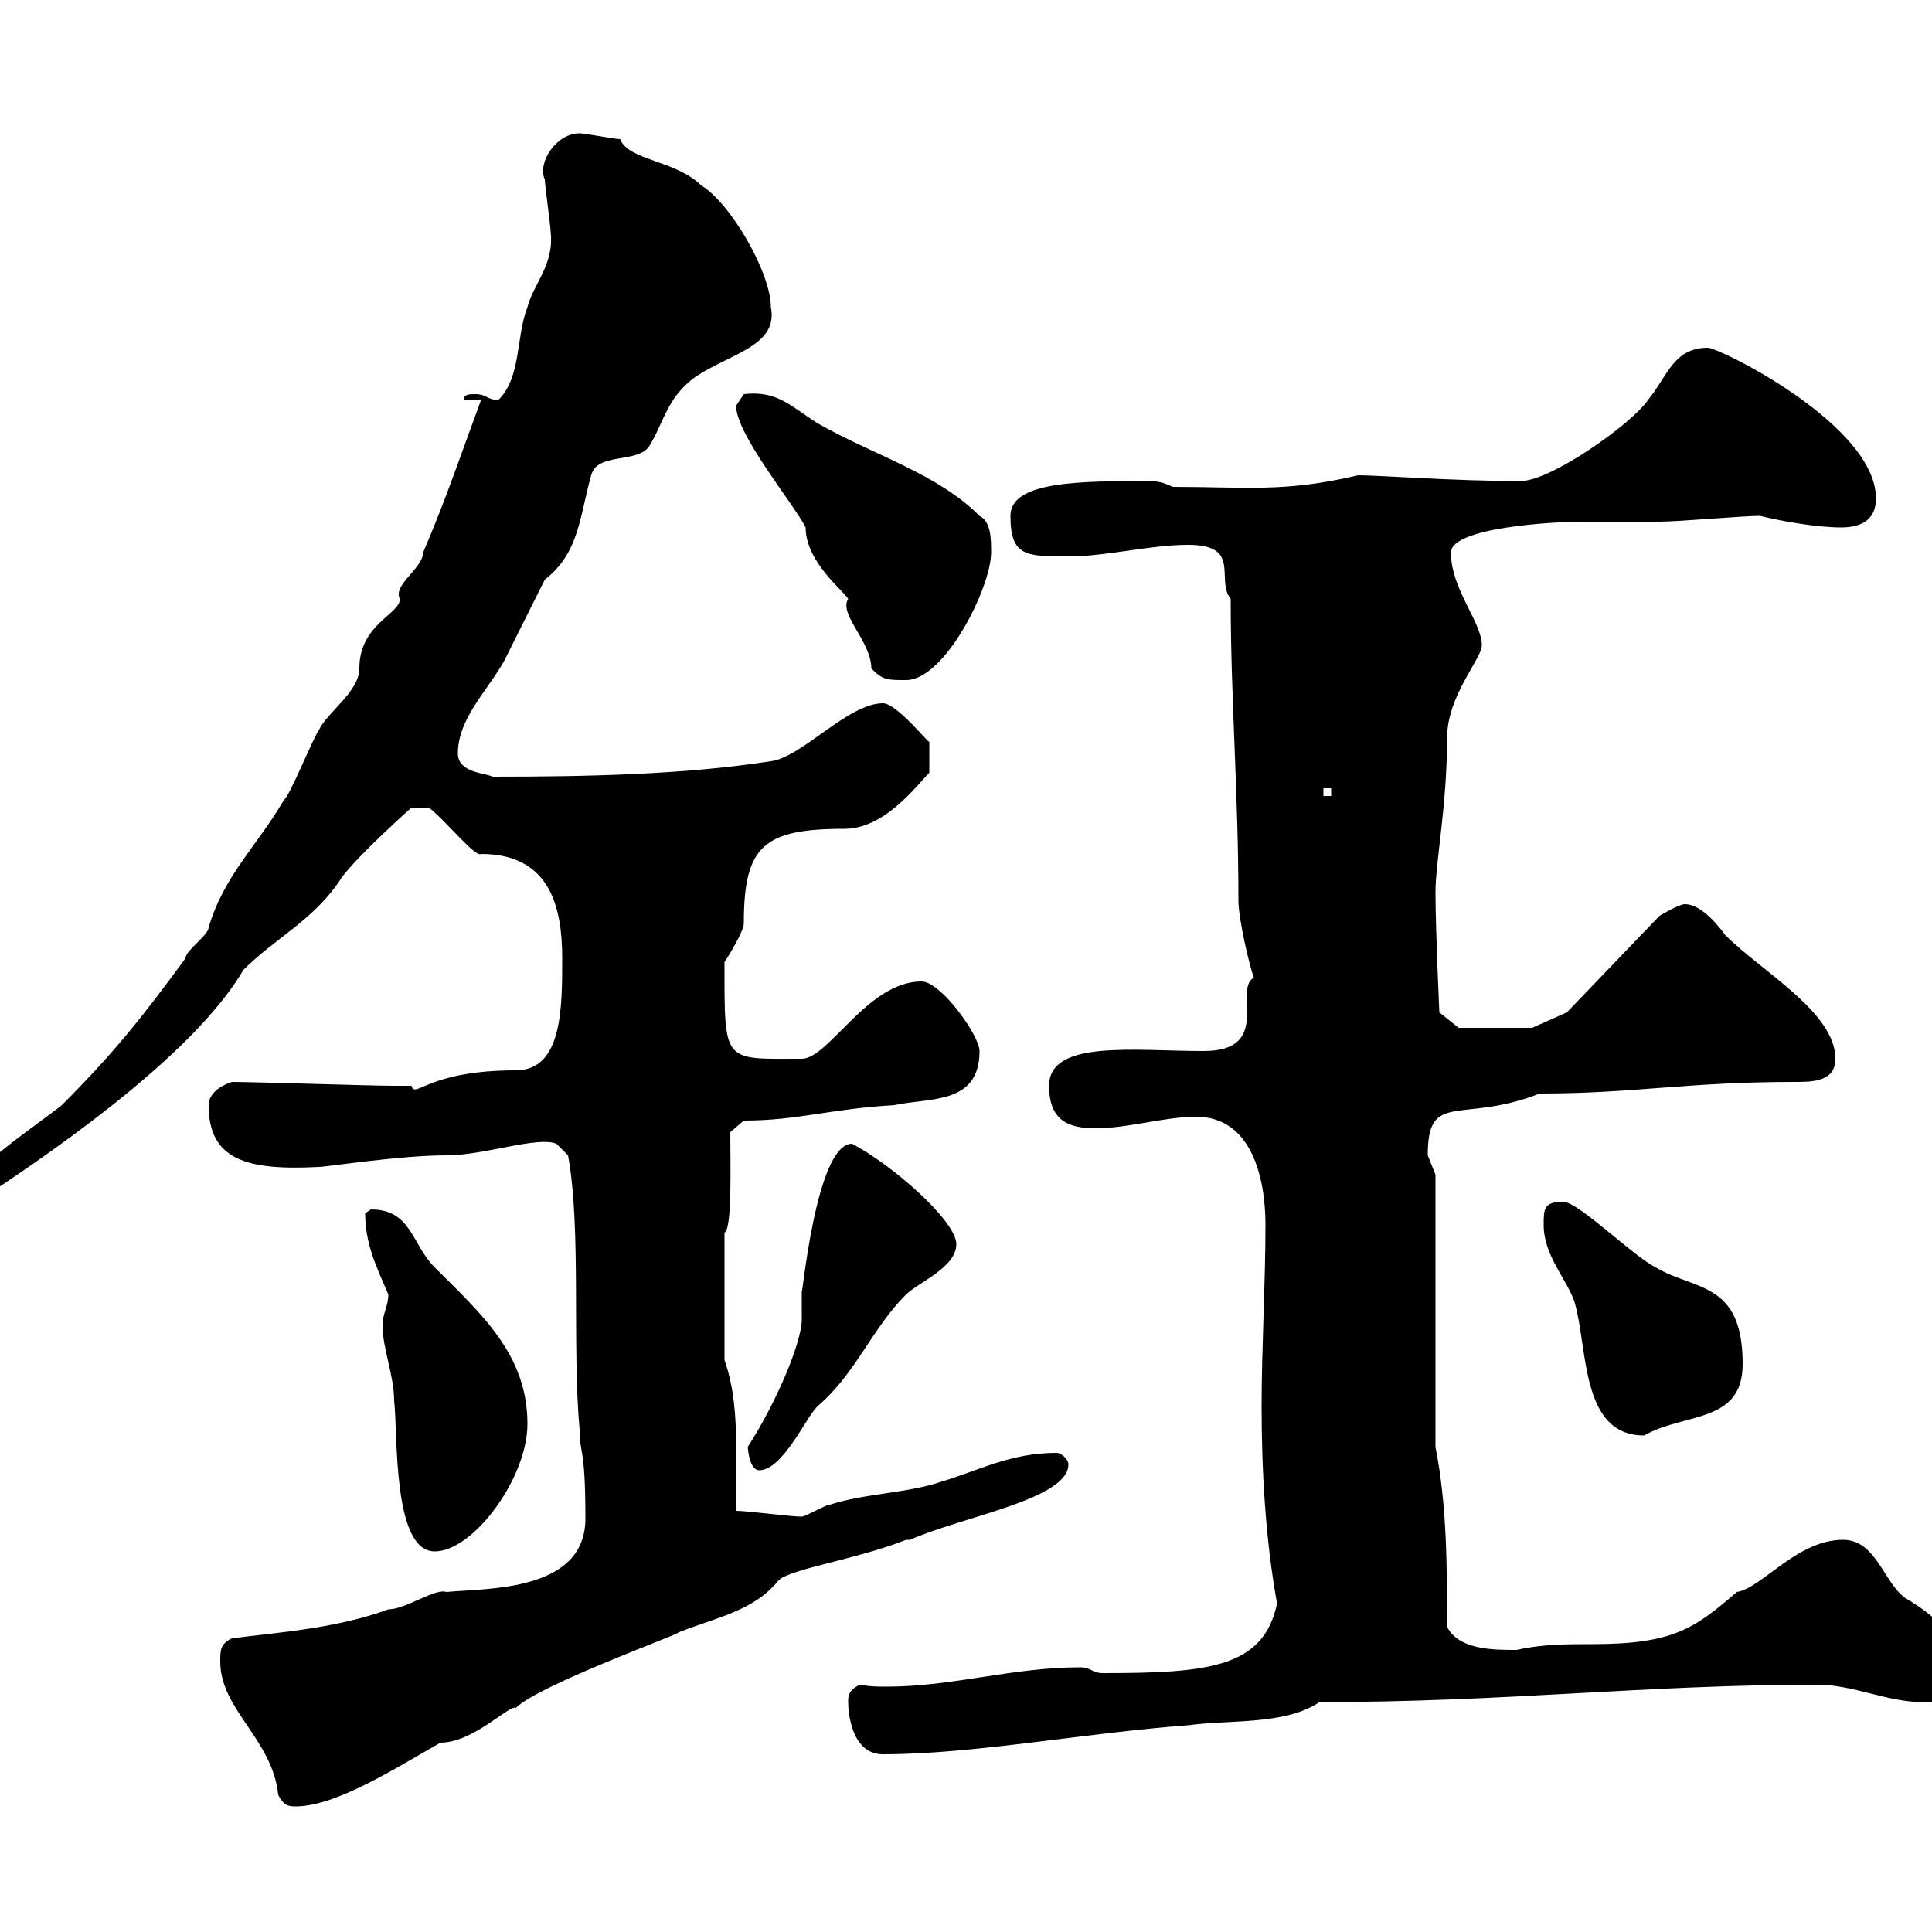 <svg xmlns="http://www.w3.org/2000/svg" xmlns:xlink="http://www.w3.org/1999/xlink" width="300" height="300"><path d="M34.20 258C34.20 265.50 42.30 270 43.20 278.70C44.10 280.50 45 280.50 45.90 280.50C52.20 280.50 61.50 274.50 68.40 270.60C73.50 270.60 79.20 264.60 80.10 265.20C83.70 261.60 106.20 253.50 105.30 253.50C111.30 251.10 117 250.20 120.90 245.40C122.70 243.60 133.20 242.10 140.70 239.10L141.30 239.10C149.40 235.50 165.90 232.80 165.90 227.40C165.90 226.50 164.70 225.60 164.10 225.60C156.90 225.60 152.10 228.30 146.10 230.10C140.70 231.90 134.10 231.90 128.70 233.70C128.10 233.70 125.10 235.50 124.50 235.50C122.70 235.50 116.10 234.60 114.30 234.60C114.30 231.60 114.30 228 114.30 224.40C114.30 220.20 114 215.40 112.50 211.20L112.50 191.40C113.70 190.80 113.40 181.20 113.40 175.80L115.50 174C123.90 174 128.70 172.20 138.90 171.60C144.30 170.40 152.10 171.60 152.10 163.20C152.10 160.80 146.10 152.40 143.10 152.40C134.70 152.40 128.70 164.40 124.50 164.40C112.20 164.40 112.50 165.30 112.50 149.40C113.10 148.50 115.50 144.60 115.50 143.40C115.50 131.40 118.50 128.70 131.10 128.70C137.40 128.70 142.20 122.10 144.30 120L144.30 115.20C144 115.20 139.20 109.20 137.10 109.20C131.70 109.20 124.50 117.60 119.70 118.20C106.20 120.30 90.90 120.60 76.50 120.60C75.30 120 71.10 120 71.10 117C71.10 111.60 75.60 107.40 78.30 102.60C79.20 100.80 83.70 91.80 84.60 90C90 85.80 90 80.10 91.80 73.80C92.70 70.20 99 72 100.80 69.30C103.20 65.40 103.50 61.80 108 58.50C113.40 54.90 120.90 53.70 119.70 47.70C119.70 42.30 113.40 31.50 108.90 28.80C105 24.90 97.50 24.90 96.30 21.60C95.40 21.60 90.90 20.70 90 20.70C86.40 20.70 83.40 25.20 84.60 27.90C84.60 28.80 85.50 35.10 85.50 36C86.10 41.10 82.80 44.10 81.90 47.70C80.10 52.20 81 58.50 77.40 62.10C75.60 62.10 75.60 61.20 73.80 61.20C72.90 61.20 72 61.20 72 62.10L74.70 62.10C71.70 70.20 69.30 77.40 65.70 85.80C65.70 88.20 60.90 90.90 62.10 93C62.10 95.40 55.80 96.90 55.80 103.80C55.80 107.40 50.70 110.70 49.50 113.40C48.60 114.60 45 123.60 44.10 124.20C39.90 131.40 34.80 135.90 32.40 144C32.40 145.20 28.80 147.60 28.80 148.80C22.20 157.80 17.70 163.50 9.60 171.60C9 172.20-1.20 179.40-1.80 180.60C-1.80 180.60-4.80 184.20-5.40 184.80C-5.40 186.60-5.40 186.60-3.60 186.60C11.10 177 30.60 162.90 37.80 150.60C42.90 145.50 48.90 142.80 53.10 136.20C55.80 132.60 63.90 125.40 63.90 125.40L66.60 125.40C69.30 127.50 73.80 133.20 74.70 132.60C85.50 132.60 87.30 141 87.30 148.80C87.30 156.60 87.30 166.20 80.10 166.20C66.30 166.20 64.50 170.70 63.90 168.60C63 168.60 61.20 168.60 61.20 168.60C57.60 168.60 39.60 168 36 168C34.20 168.60 32.40 169.80 32.40 171.60C32.40 180 38.10 181.80 49.50 181.20C50.70 181.20 62.10 179.40 69.30 179.40C75.30 179.40 83.40 176.40 86.40 177.60L88.20 179.40C90.30 190.80 88.80 208.80 90 222C90 225.90 90.90 224.40 90.90 235.80C90.90 247.20 75.60 246.60 69.30 247.20C67.50 246.60 63 249.90 60.30 249.90C52.20 252.90 42.90 253.50 36 254.40C34.20 255.30 34.20 256.20 34.20 258ZM131.70 264.30C131.70 266.10 132.30 272.40 137.10 272.40C151.20 272.40 168.30 269.10 184.50 267.90C191.10 267 199.50 267.90 204.90 264.30C234 264.30 255.30 261.60 282.30 261.60C287.70 261.60 293.10 264.30 298.50 264.30C302.10 264.30 304.80 263.40 304.80 259.80C304.80 254.40 300.30 250.80 295.80 248.10C292.50 245.70 291.30 239.10 286.20 239.10C279 239.10 273.60 246.60 269.70 247.20C263.10 252.90 259.80 255.30 247.20 255.30C243.30 255.30 239.40 255.30 235.50 256.20C231.90 256.20 226.50 256.20 224.70 252.60C224.70 243.60 224.70 233.70 222.90 224.70L222.90 182.40C222.90 182.40 221.70 179.40 221.70 179.40C221.70 169.20 226.80 174.60 239.10 169.80C253.80 169.80 261.90 168 278.70 168C281.40 168 285 168 285 164.40C285 157.20 273.60 150.90 267.90 145.20C267 144 264.30 140.40 261.60 140.40C260.70 140.40 257.70 142.20 257.70 142.20L243.30 157.20L237.90 159.60L226.50 159.60L223.50 157.20C223.50 157.20 222.90 144 222.90 138.60C222.90 133.80 224.70 125.10 224.70 114.60C224.70 108 230.10 102.30 230.10 100.20C230.10 96.60 225.30 91.50 225.30 85.80C225.30 81.90 241.20 81 245.70 81C249.30 81 253.50 81 257.70 81C260.70 81 270.60 80.10 273.30 80.10C276.90 81 282.30 81.90 285.90 81.90C288.60 81.90 291.30 81 291.30 77.40C291.30 66 267 54 265.20 54C259.80 54 258.90 58.50 255.90 62.10C253.50 65.70 240.90 74.70 236.10 74.70C225.90 74.70 214.20 73.80 210.90 73.80C199.50 76.50 193.50 75.60 182.10 75.60C180.30 74.70 179.10 74.70 178.50 74.70C167.70 74.70 156.90 74.70 156.90 80.10C156.90 86.40 159.30 86.40 165.90 86.40C171.90 86.40 178.50 84.60 184.50 84.60C192.90 84.60 188.70 90 191.10 93C191.10 108.60 192.30 123 192.30 139.80C192.30 142.80 194.10 150.30 194.70 151.80C191.40 153.60 197.70 163.20 186.90 163.20C176.10 163.20 162.90 161.40 162.90 168.60C162.90 174 165.90 175.20 170.10 175.20C175.20 175.20 180.90 173.40 185.70 173.40C194.40 173.40 196.50 183 196.50 190.20C196.50 199.20 195.90 209.40 195.90 218.40C195.90 228.30 196.50 239.10 198.30 249C196.20 258.90 187.80 259.80 171.30 259.80C169.50 259.80 169.50 258.90 167.70 258.90C157.20 258.90 147.90 261.90 137.70 261.90C136.50 261.90 135 261.90 133.50 261.60C131.70 262.50 131.70 263.40 131.70 264.30ZM59.40 205.80C59.40 209.40 61.20 213.60 61.20 217.50C61.80 222.60 60.90 240.90 67.50 240.90C73.50 240.90 81.90 229.50 81.90 221.10C81.90 210.30 74.70 204 67.50 196.80C63.90 193.20 63.90 187.80 57.60 187.80C57.60 187.80 56.70 188.40 56.70 188.40C56.70 193.20 58.50 196.80 60.30 201C60.30 202.80 59.40 204 59.40 205.80ZM116.10 224.70C116.10 223.80 116.10 228.30 117.90 228.30C121.50 228.30 125.10 220.20 126.90 218.40C132.90 213.30 135.30 206.40 140.70 201C142.50 199.20 148.50 196.80 148.50 193.20C148.50 189.60 138.60 180.90 132.30 177.60C126.60 177.60 124.50 202.50 124.50 200.40C124.50 202.20 124.50 203.40 124.50 204.90C124.50 208.20 120.90 217.20 116.10 224.70ZM239.70 190.20C239.70 195 243.30 198.60 244.50 202.20C246.60 209.40 245.40 222.90 255.30 222.90C261.60 219.30 270.60 221.10 270.60 211.80C270.60 198.90 263.10 200.40 257.10 196.80C253.50 195 245.10 186.60 242.70 186.60C239.70 186.60 239.70 187.80 239.70 190.20ZM205.50 122.40L206.70 122.40L206.70 123.60L205.50 123.60ZM135.30 103.80C137.10 105.60 137.70 105.60 140.70 105.60C146.70 105.60 153.90 91.20 153.90 85.80C153.90 83.70 153.90 81 152.10 80.10C145.50 73.50 135.90 70.80 126.90 65.70C122.70 63 120.60 60.60 115.50 61.20C115.50 61.20 114.30 63 114.30 63C114.30 67.50 123.30 78.30 125.10 81.90C125.10 87.30 131.10 91.80 131.70 93C130.20 95.40 135.30 99.60 135.30 103.80Z"/></svg>